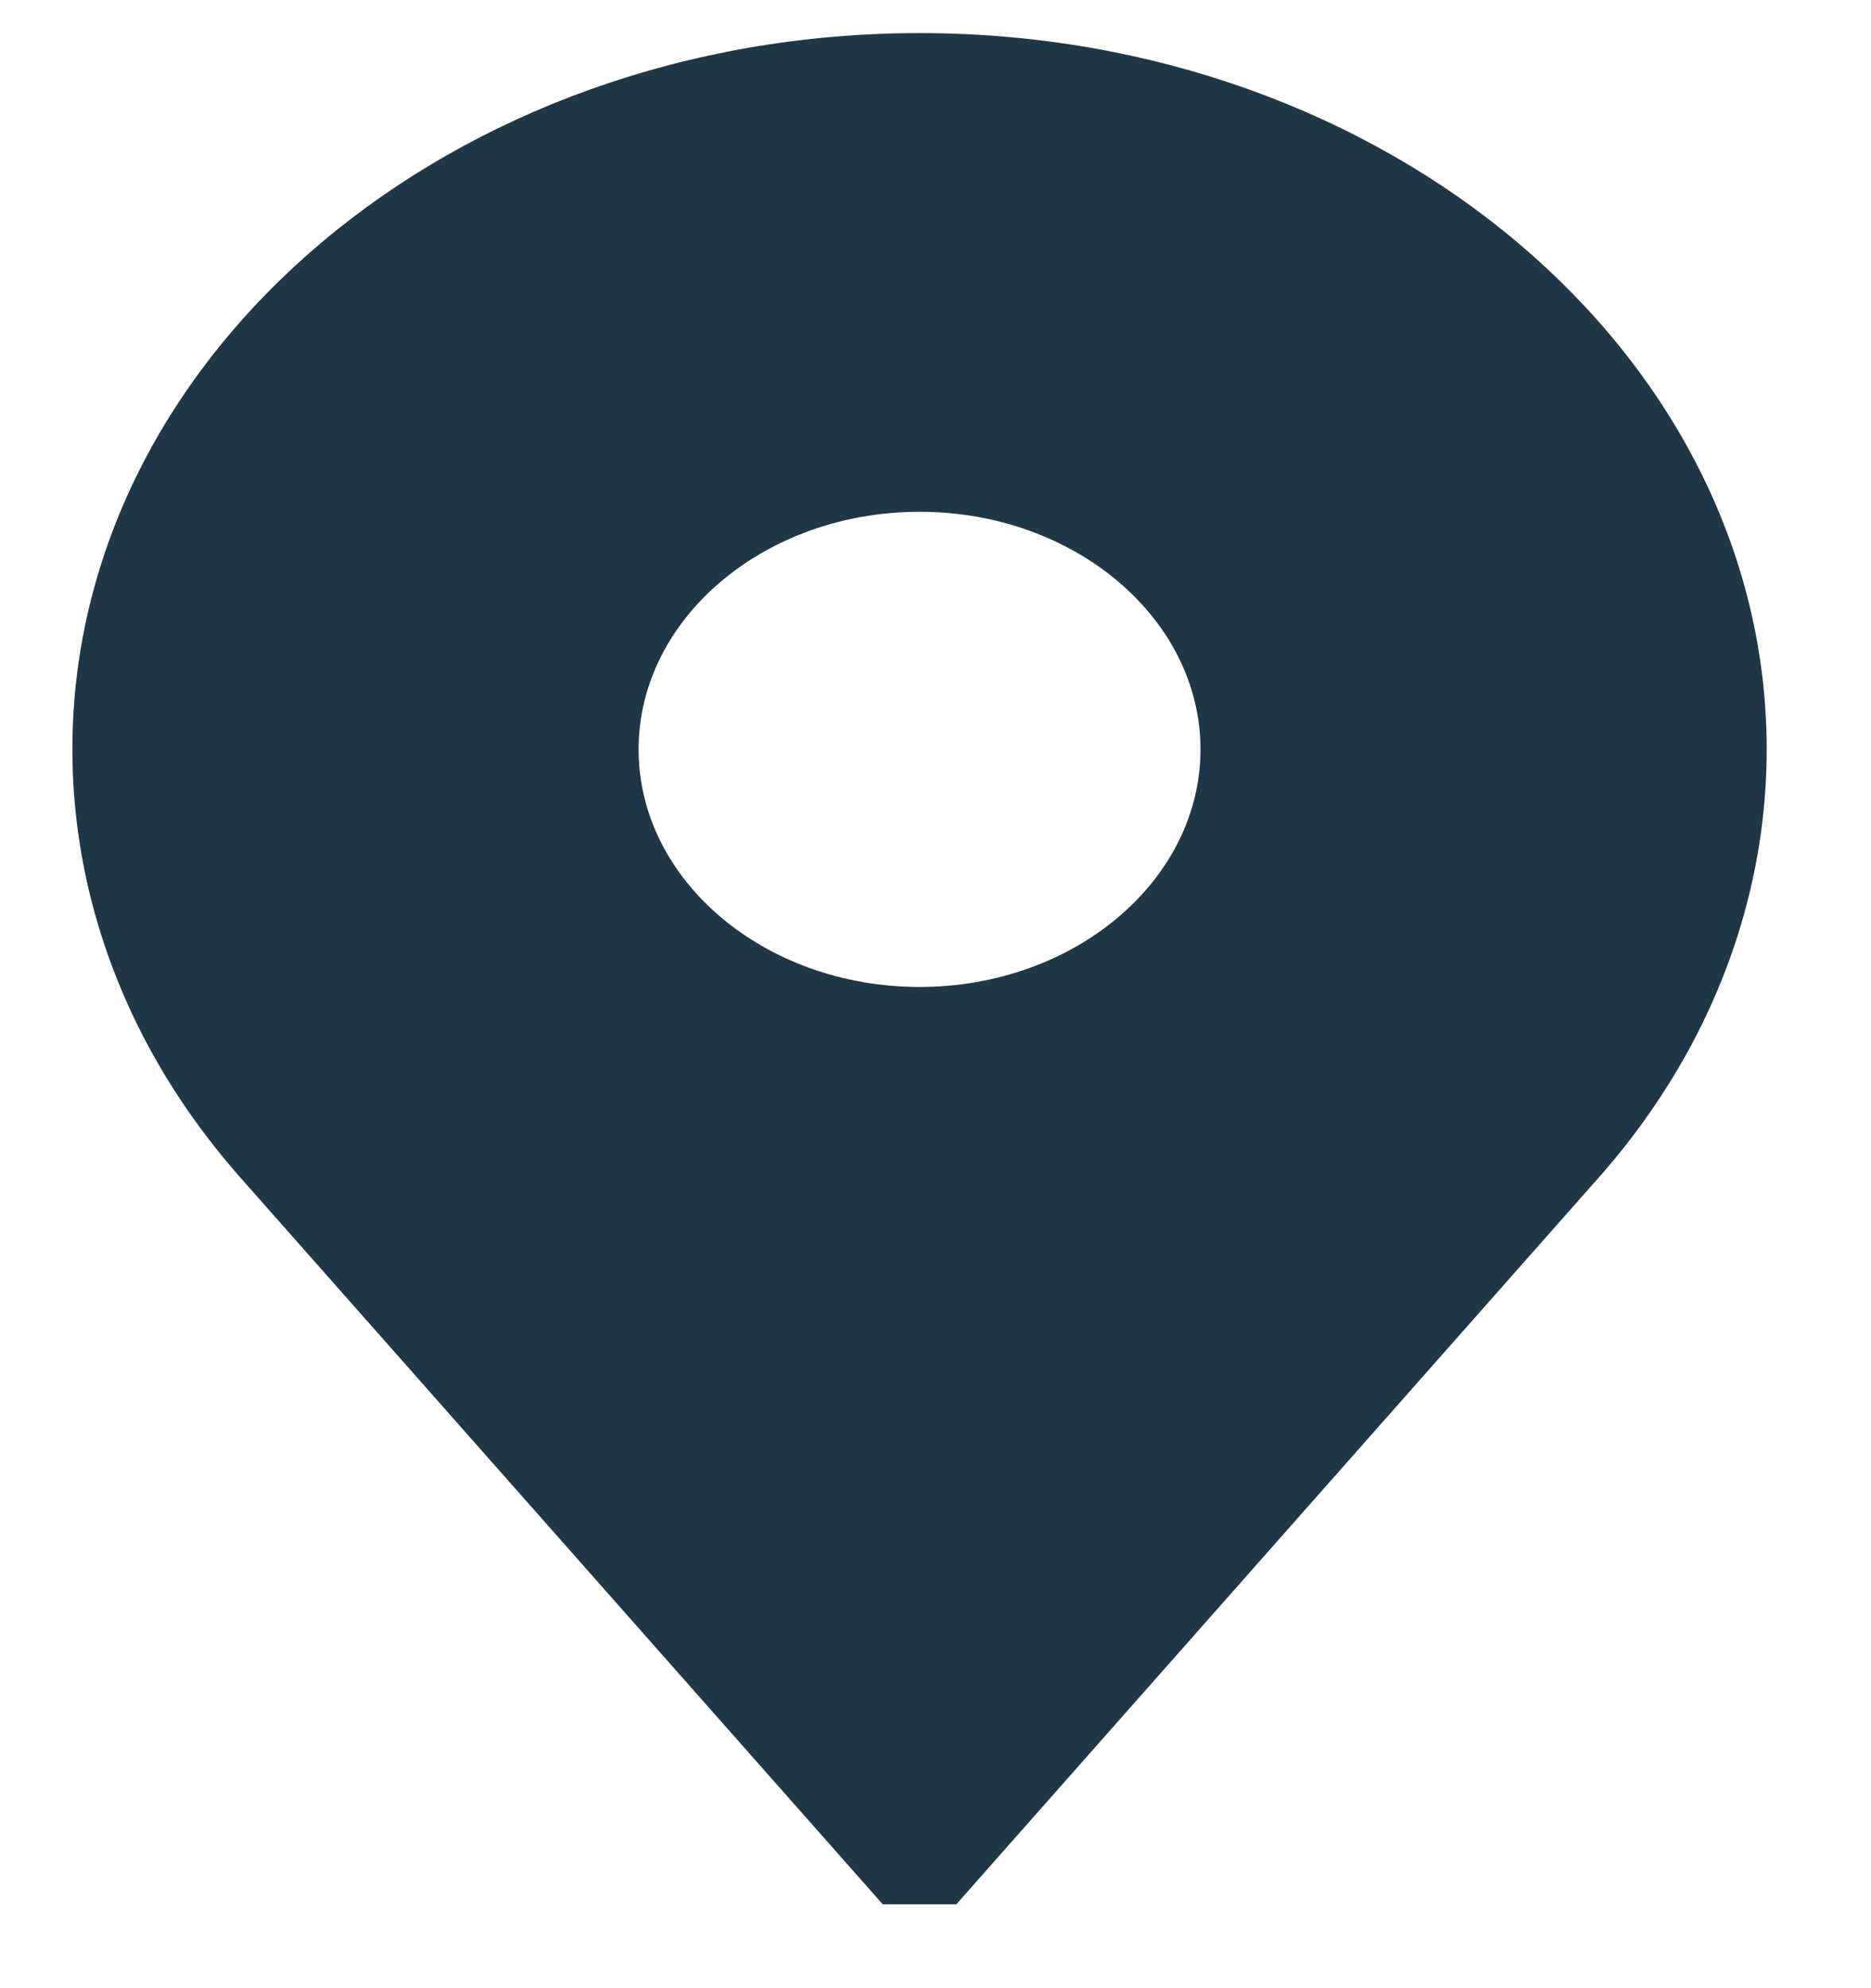 <svg width="16" height="17" viewBox="0 0 16 17" fill="none" xmlns="http://www.w3.org/2000/svg">
<path d="M7.864 0.283C3.869 0.283 0.619 3.03 0.619 6.408C0.619 7.489 0.957 8.552 1.596 9.481C1.745 9.698 1.912 9.909 2.091 10.109L7.549 16.283H8.178L13.636 10.109C13.816 9.909 13.982 9.698 14.131 9.481C14.77 8.552 15.108 7.489 15.108 6.408C15.108 3.03 11.858 0.283 7.864 0.283ZM7.864 8.439C6.539 8.439 5.461 7.528 5.461 6.408C5.461 5.288 6.539 4.376 7.864 4.376C9.188 4.376 10.266 5.288 10.266 6.408C10.266 7.528 9.188 8.439 7.864 8.439Z" fill="#1F3747"/>
</svg>
